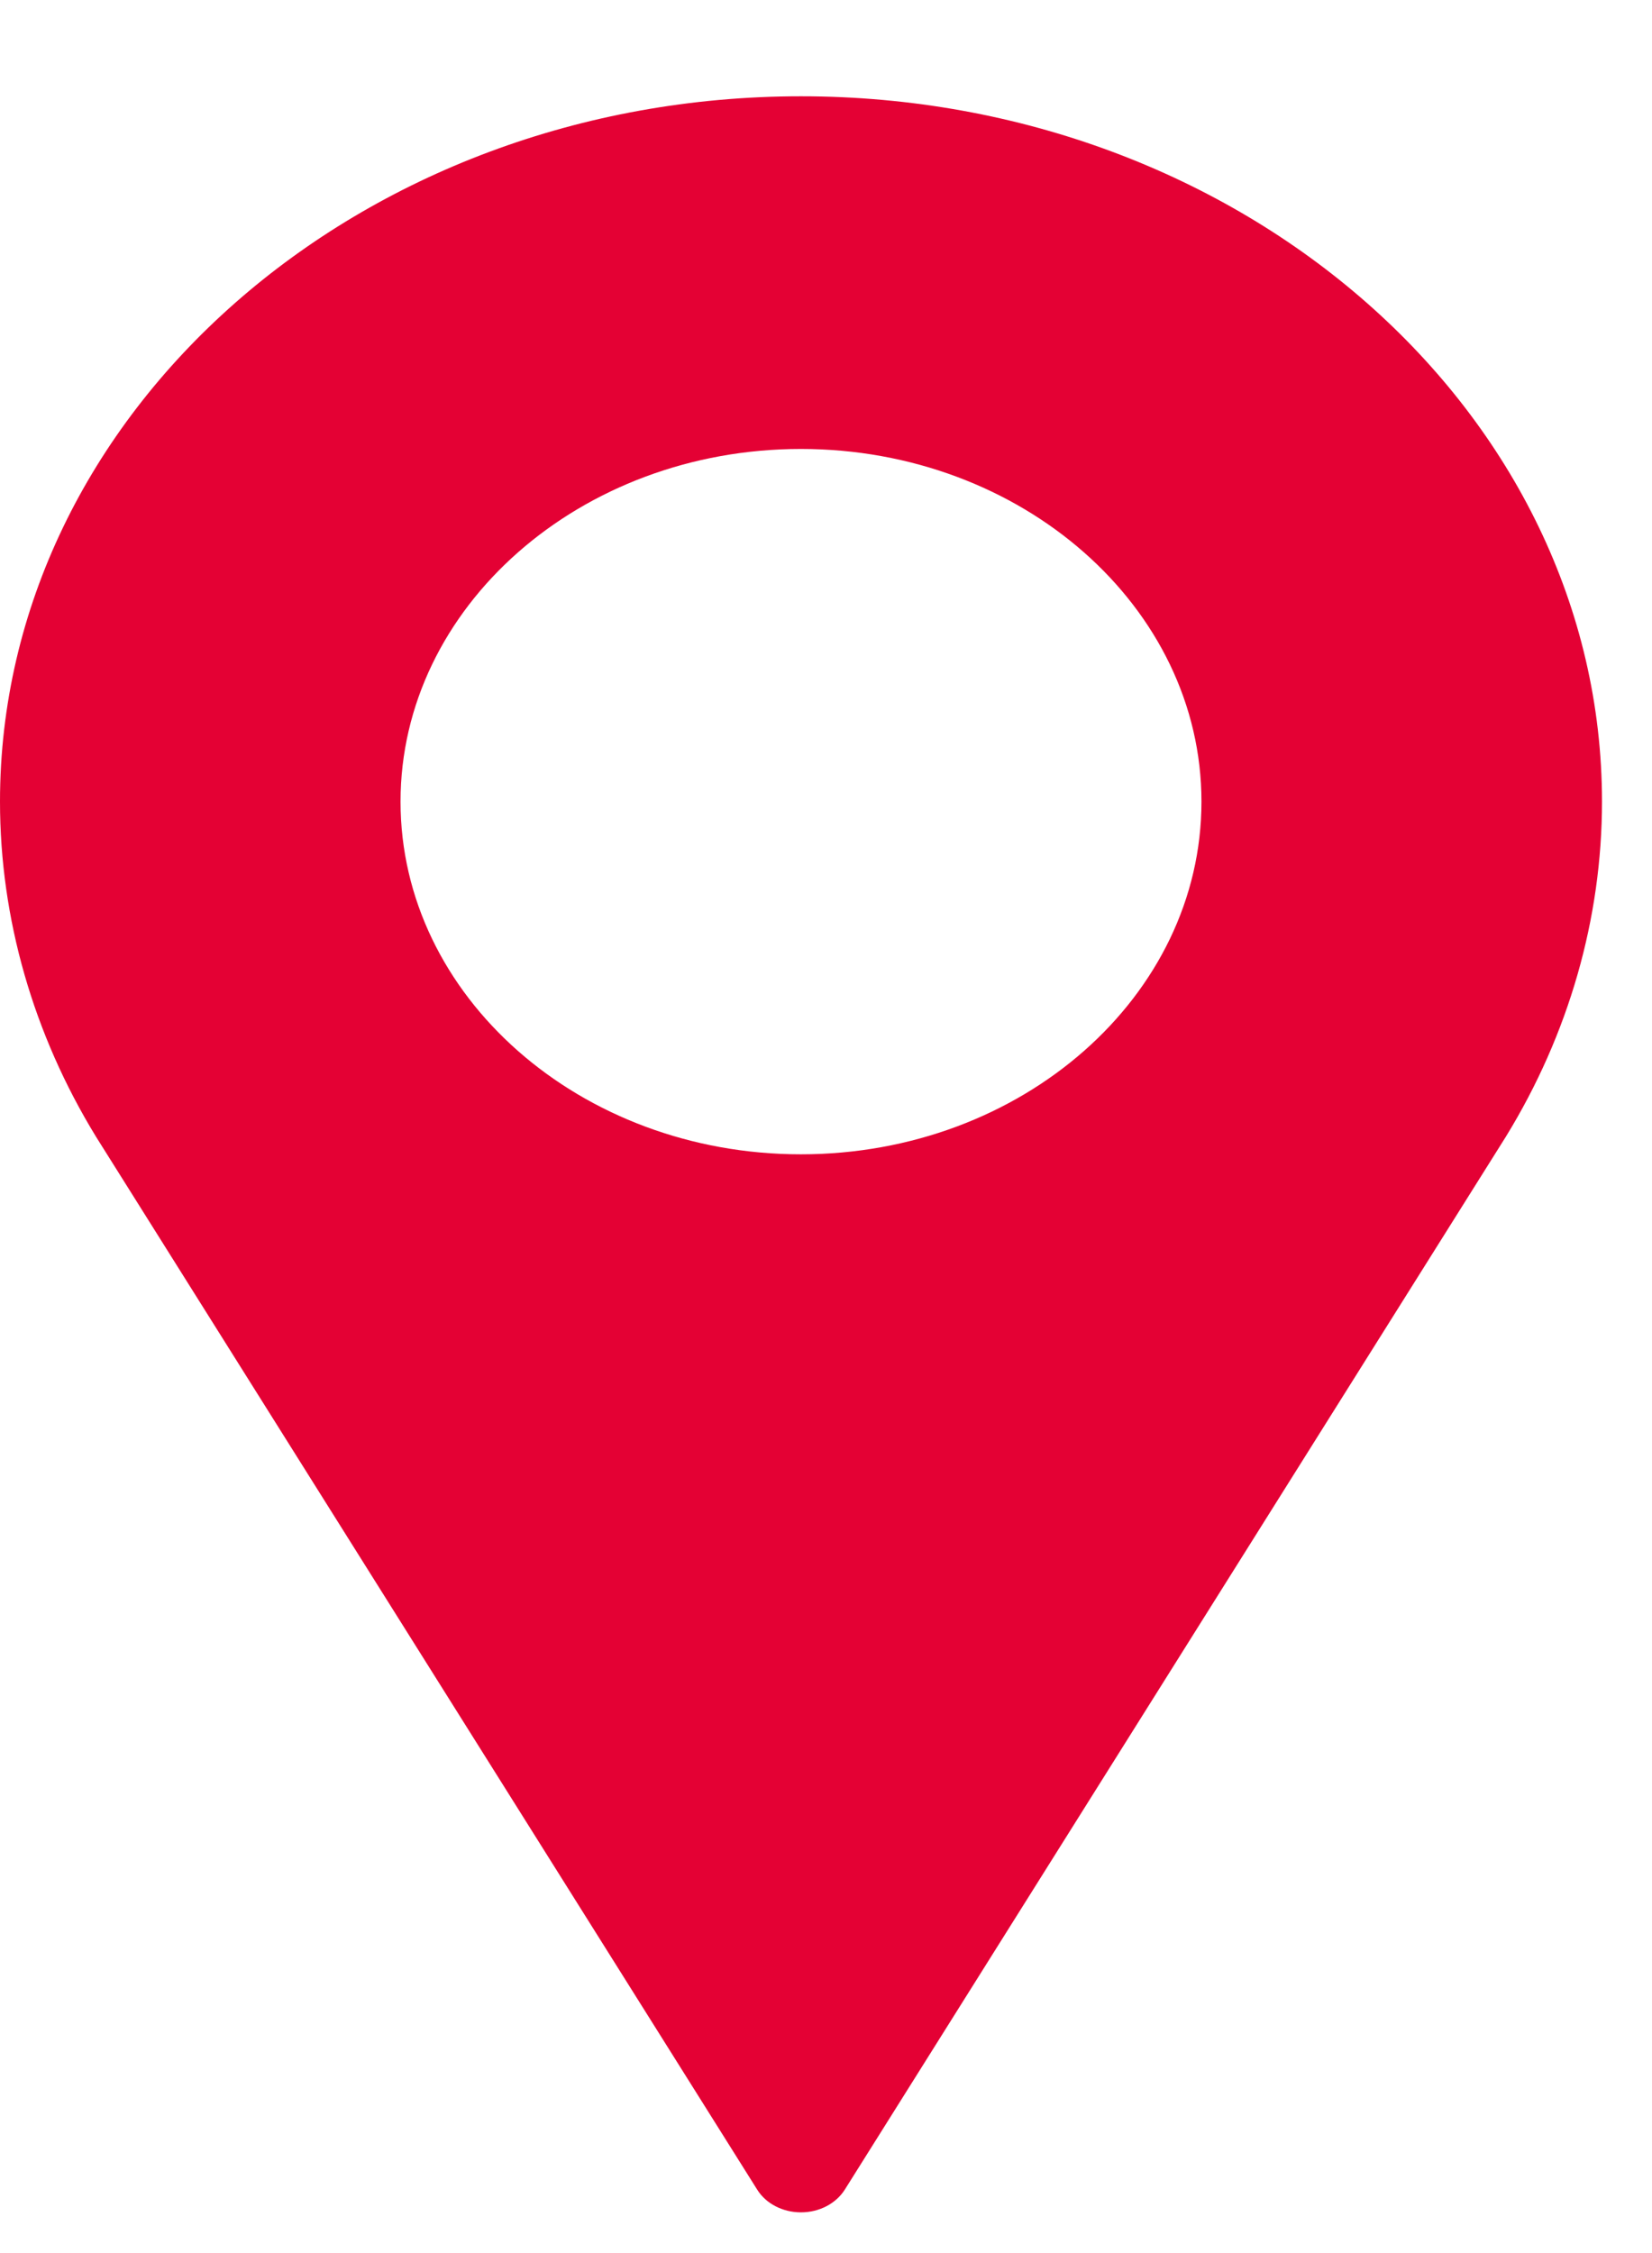 <svg width="11" height="15" viewBox="0 0 11 15" fill="none" xmlns="http://www.w3.org/2000/svg">
<path d="M5.333 0.641C2.393 0.641 0 2.748 0 5.337C0 6.114 0.221 6.885 0.64 7.569L5.042 14.578C5.1 14.671 5.212 14.729 5.333 14.729C5.455 14.729 5.566 14.671 5.625 14.578L10.028 7.566C10.446 6.885 10.667 6.114 10.667 5.337C10.667 2.748 8.274 0.641 5.333 0.641ZM5.333 7.685C3.863 7.685 2.667 6.632 2.667 5.337C2.667 4.043 3.863 2.989 5.333 2.989C6.804 2.989 8 4.043 8 5.337C8 6.632 6.804 7.685 5.333 7.685Z" fill="#E40134"/>
</svg>
